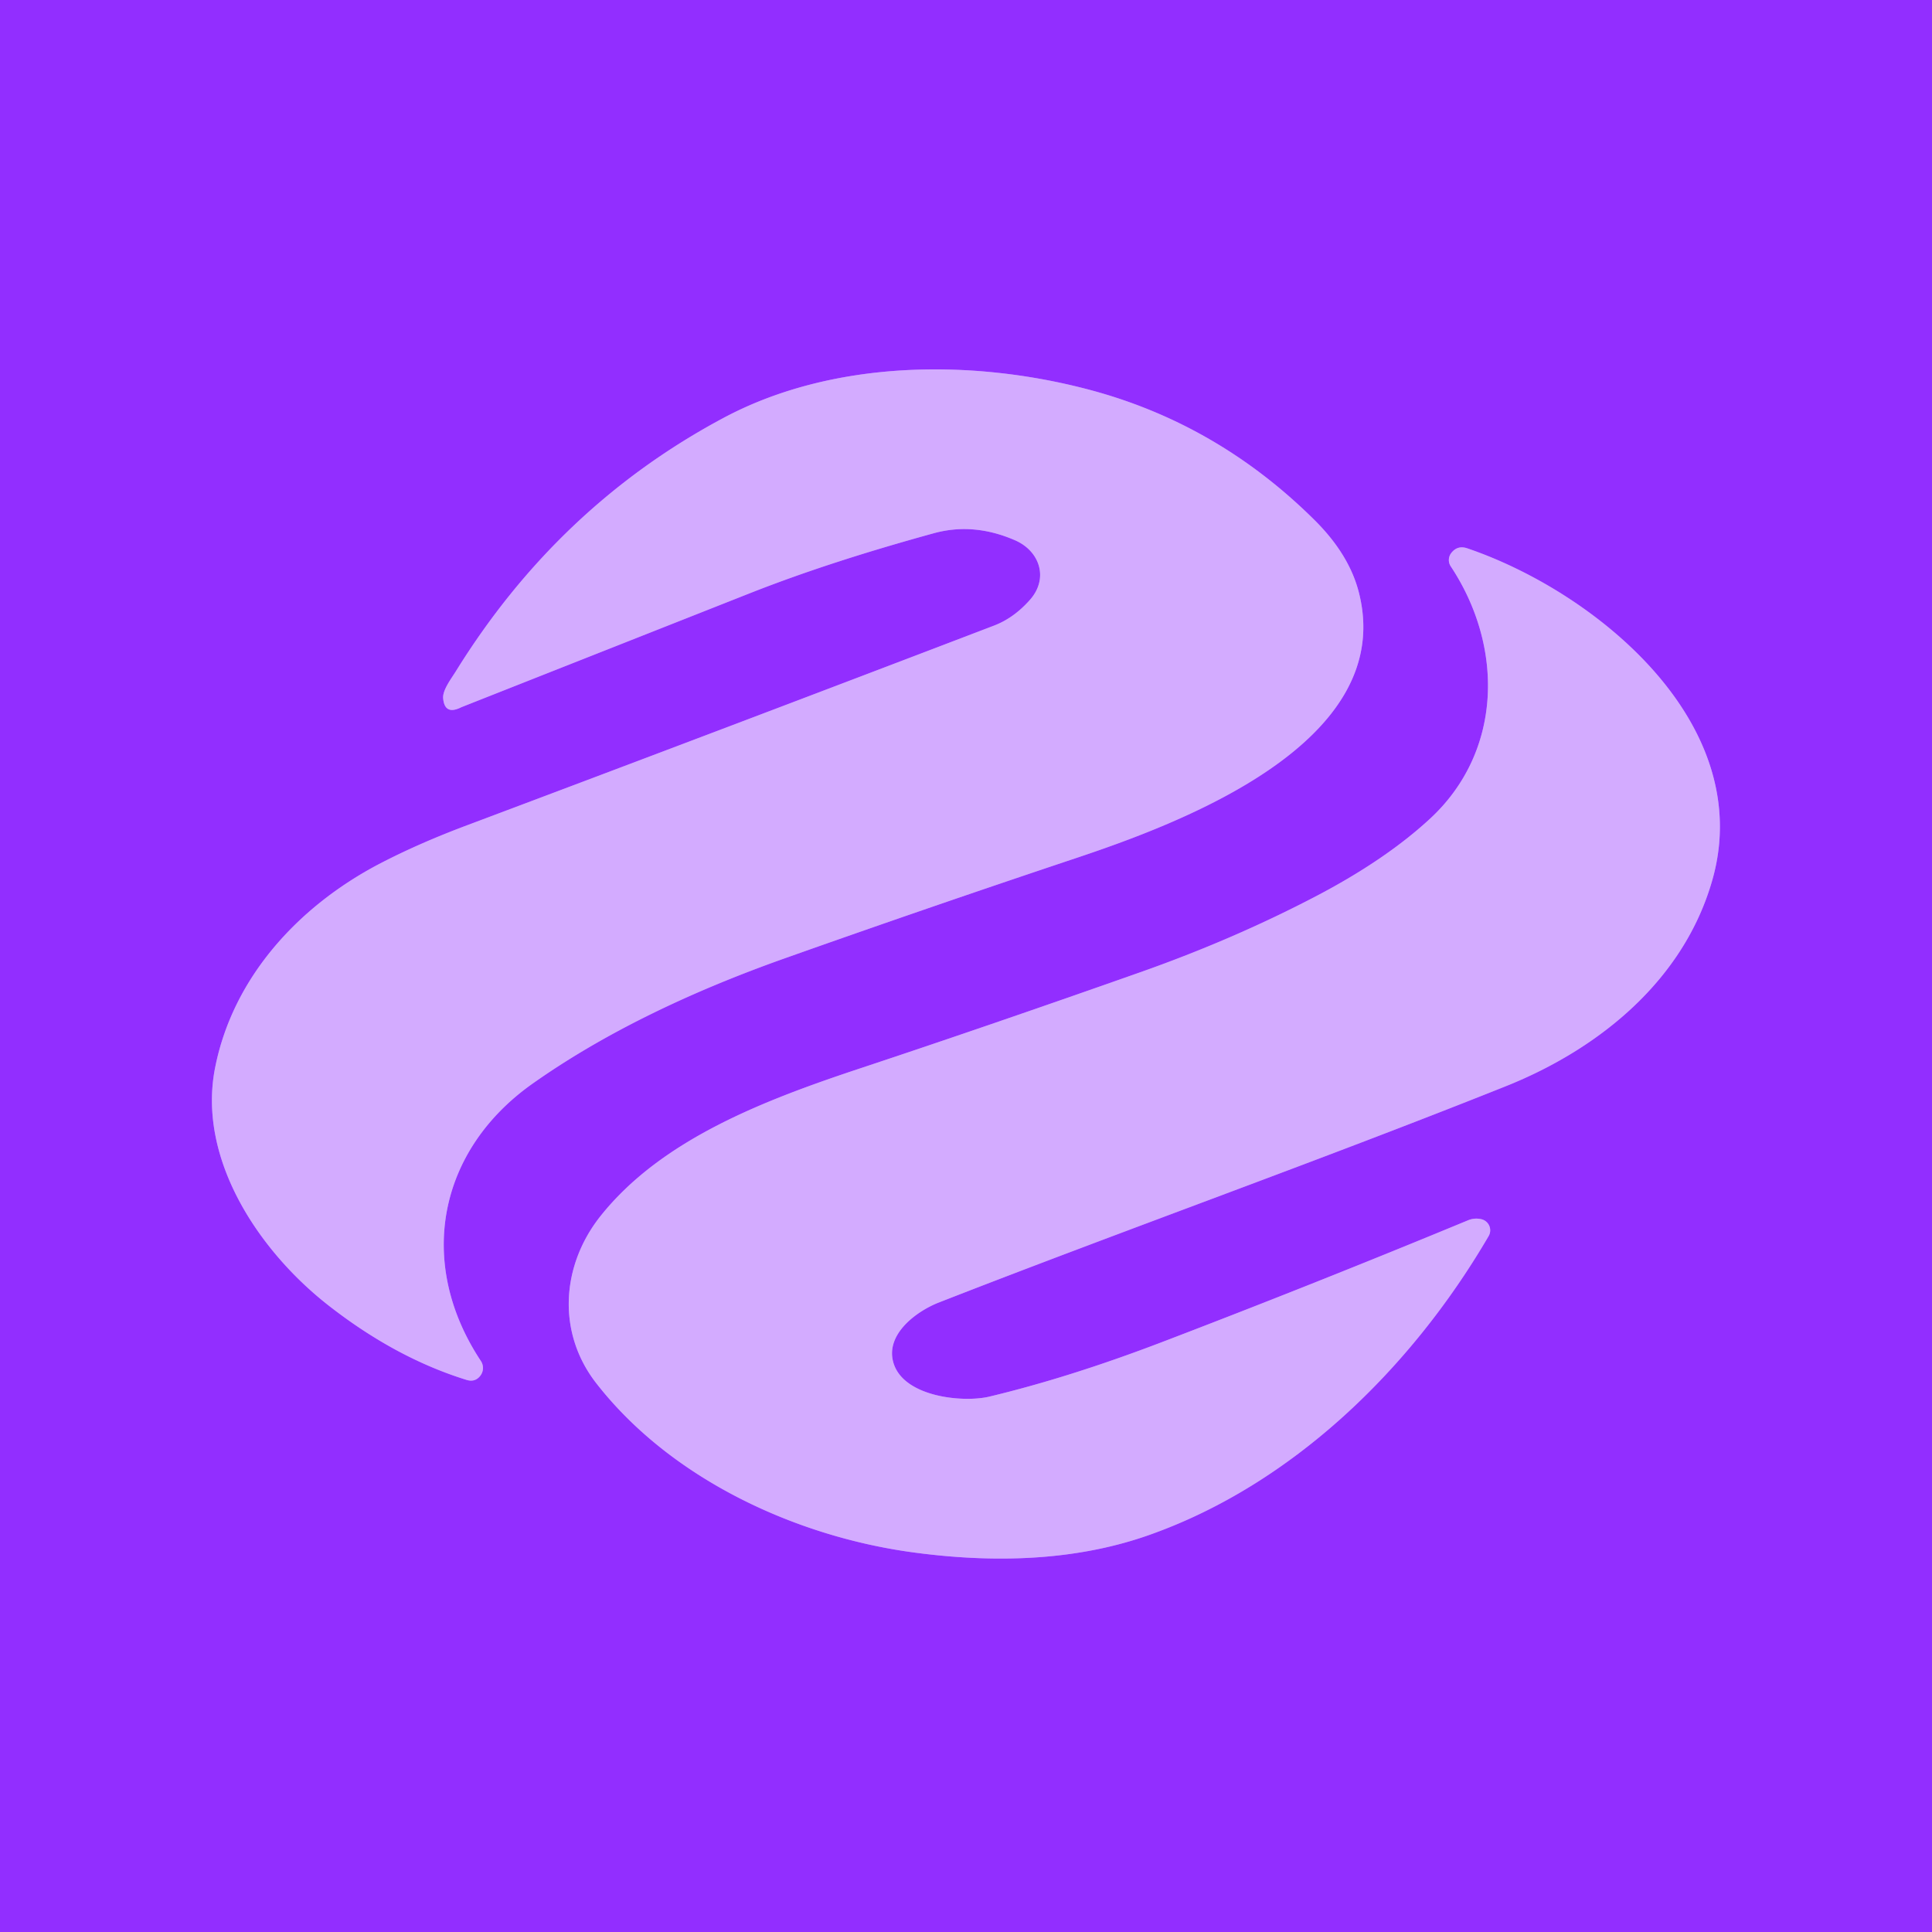 <?xml version="1.0" encoding="UTF-8" standalone="no"?>
<!DOCTYPE svg PUBLIC "-//W3C//DTD SVG 1.1//EN" "http://www.w3.org/Graphics/SVG/1.1/DTD/svg11.dtd">
<svg xmlns="http://www.w3.org/2000/svg" version="1.1" viewBox="0.00 0.00 256.00 256.00">
<g stroke-width="2.00" fill="none" stroke-linecap="butt">
<path stroke="#b36dff" vector-effect="non-scaling-stroke" d="
  M 28.51 141.44
  C 26.10 153.51 34.26 165.71 43.47 172.93
  Q 52.39 179.92 61.81 182.84
  Q 62.90 183.18 63.59 182.36
  A 1.68 1.68 0.0 0 0 63.72 180.34
  C 55.09 167.30 58.08 152.39 70.59 143.57
  Q 84.11 134.03 103.99 126.98
  Q 122.86 120.29 142.49 113.73
  C 156.11 109.18 185.22 98.48 180.04 78.44
  Q 178.74 73.41 174.12 68.85
  Q 161.25 56.11 144.25 51.62
  C 128.65 47.50 110.27 47.70 95.90 55.36
  Q 74.00 67.04 60.44 88.89
  C 59.84 89.87 58.62 91.43 58.72 92.53
  Q 58.92 94.82 61.13 93.71
  Q 61.22 93.67 99.35 78.61
  C 107.11 75.55 115.32 72.97 123.72 70.66
  Q 129.01 69.20 134.50 71.59
  C 137.78 73.02 138.97 76.62 136.51 79.44
  Q 134.38 81.87 131.73 82.89
  Q 96.22 96.46 61.90 109.35
  Q 55.73 111.66 50.69 114.25
  C 39.85 119.80 30.93 129.28 28.51 141.44"
/>
<path stroke="#b36dff" vector-effect="non-scaling-stroke" d="
  M 192.23 75.04
  C 199.34 85.77 199.06 99.64 189.48 108.49
  Q 183.57 113.95 174.33 118.78
  Q 163.45 124.47 151.09 128.83
  Q 130.93 135.94 114.14 141.51
  C 101.36 145.75 87.70 150.92 79.56 161.15
  C 74.37 167.69 73.78 176.55 78.99 183.26
  C 88.80 195.88 105.30 203.61 121.15 205.72
  Q 139.00 208.10 152.31 203.38
  C 171.16 196.71 186.94 181.44 197.25 163.79
  A 1.51 1.51 0.0 0 0 196.28 161.55
  Q 195.37 161.34 194.49 161.71
  Q 174.24 170.09 153.96 177.84
  Q 141.71 182.52 131.09 185.06
  C 127.66 185.88 119.79 185.14 118.40 180.63
  C 117.23 176.82 121.44 173.74 124.42 172.58
  C 149.02 162.97 174.72 153.84 199.50 143.94
  C 212.10 138.91 223.21 129.71 226.92 116.51
  C 232.72 95.85 211.48 78.46 194.43 72.66
  Q 193.12 72.21 192.29 73.29
  A 1.52 1.51 -43.3 0 0 192.23 75.04"
/>
</g>
<path fill="#922eff" d="
  M 0.00 0.00
  L 256.00 0.00
  L 256.00 256.00
  L 0.00 256.00
  L 0.00 0.00
  Z
  M 28.51 141.44
  C 26.10 153.51 34.26 165.71 43.47 172.93
  Q 52.39 179.92 61.81 182.84
  Q 62.90 183.18 63.59 182.36
  A 1.68 1.68 0.0 0 0 63.72 180.34
  C 55.09 167.30 58.08 152.39 70.59 143.57
  Q 84.11 134.03 103.99 126.98
  Q 122.86 120.29 142.49 113.73
  C 156.11 109.18 185.22 98.48 180.04 78.44
  Q 178.74 73.41 174.12 68.85
  Q 161.25 56.11 144.25 51.62
  C 128.65 47.50 110.27 47.70 95.90 55.36
  Q 74.00 67.04 60.44 88.89
  C 59.84 89.87 58.62 91.43 58.72 92.53
  Q 58.92 94.82 61.13 93.71
  Q 61.22 93.67 99.35 78.61
  C 107.11 75.55 115.32 72.97 123.72 70.66
  Q 129.01 69.20 134.50 71.59
  C 137.78 73.02 138.97 76.62 136.51 79.44
  Q 134.38 81.87 131.73 82.89
  Q 96.22 96.46 61.90 109.35
  Q 55.73 111.66 50.69 114.25
  C 39.85 119.80 30.93 129.28 28.51 141.44
  Z
  M 192.23 75.04
  C 199.34 85.77 199.06 99.64 189.48 108.49
  Q 183.57 113.95 174.33 118.78
  Q 163.45 124.47 151.09 128.83
  Q 130.93 135.94 114.14 141.51
  C 101.36 145.75 87.70 150.92 79.56 161.15
  C 74.37 167.69 73.78 176.55 78.99 183.26
  C 88.80 195.88 105.30 203.61 121.15 205.72
  Q 139.00 208.10 152.31 203.38
  C 171.16 196.71 186.94 181.44 197.25 163.79
  A 1.51 1.51 0.0 0 0 196.28 161.55
  Q 195.37 161.34 194.49 161.71
  Q 174.24 170.09 153.96 177.84
  Q 141.71 182.52 131.09 185.06
  C 127.66 185.88 119.79 185.14 118.40 180.63
  C 117.23 176.82 121.44 173.74 124.42 172.58
  C 149.02 162.97 174.72 153.84 199.50 143.94
  C 212.10 138.91 223.21 129.71 226.92 116.51
  C 232.72 95.85 211.48 78.46 194.43 72.66
  Q 193.12 72.21 192.29 73.29
  A 1.52 1.51 -43.3 0 0 192.23 75.04
  Z"
/>
<path fill="#d3abff" d="
  M 43.47 172.93
  C 34.26 165.71 26.10 153.51 28.51 141.44
  C 30.93 129.28 39.85 119.80 50.69 114.25
  Q 55.73 111.66 61.90 109.35
  Q 96.22 96.46 131.73 82.89
  Q 134.38 81.87 136.51 79.44
  C 138.97 76.62 137.78 73.02 134.50 71.59
  Q 129.01 69.20 123.72 70.66
  C 115.32 72.97 107.11 75.55 99.35 78.61
  Q 61.22 93.67 61.13 93.71
  Q 58.92 94.82 58.72 92.53
  C 58.62 91.43 59.84 89.87 60.44 88.89
  Q 74.00 67.04 95.90 55.36
  C 110.27 47.70 128.65 47.50 144.25 51.62
  Q 161.25 56.11 174.12 68.85
  Q 178.74 73.41 180.04 78.44
  C 185.22 98.48 156.11 109.18 142.49 113.73
  Q 122.86 120.29 103.99 126.98
  Q 84.11 134.03 70.59 143.57
  C 58.08 152.39 55.09 167.30 63.72 180.34
  A 1.68 1.68 0.0 0 1 63.59 182.36
  Q 62.90 183.18 61.81 182.84
  Q 52.39 179.92 43.47 172.93
  Z"
/>
<path fill="#d3abff" d="
  M 189.48 108.49
  C 199.06 99.64 199.34 85.77 192.23 75.04
  A 1.52 1.51 -43.3 0 1 192.29 73.29
  Q 193.12 72.21 194.43 72.66
  C 211.48 78.46 232.72 95.85 226.92 116.51
  C 223.21 129.71 212.10 138.91 199.50 143.94
  C 174.72 153.84 149.02 162.97 124.42 172.58
  C 121.44 173.74 117.23 176.82 118.40 180.63
  C 119.79 185.14 127.66 185.88 131.09 185.06
  Q 141.71 182.52 153.96 177.84
  Q 174.24 170.09 194.49 161.71
  Q 195.37 161.34 196.28 161.55
  A 1.51 1.51 0.0 0 1 197.25 163.79
  C 186.94 181.44 171.16 196.71 152.31 203.38
  Q 139.00 208.10 121.15 205.72
  C 105.30 203.61 88.80 195.88 78.99 183.26
  C 73.78 176.55 74.37 167.69 79.56 161.15
  C 87.70 150.92 101.36 145.75 114.14 141.51
  Q 130.93 135.94 151.09 128.83
  Q 163.45 124.47 174.33 118.78
  Q 183.57 113.95 189.48 108.49
  Z"
/>
</svg>

